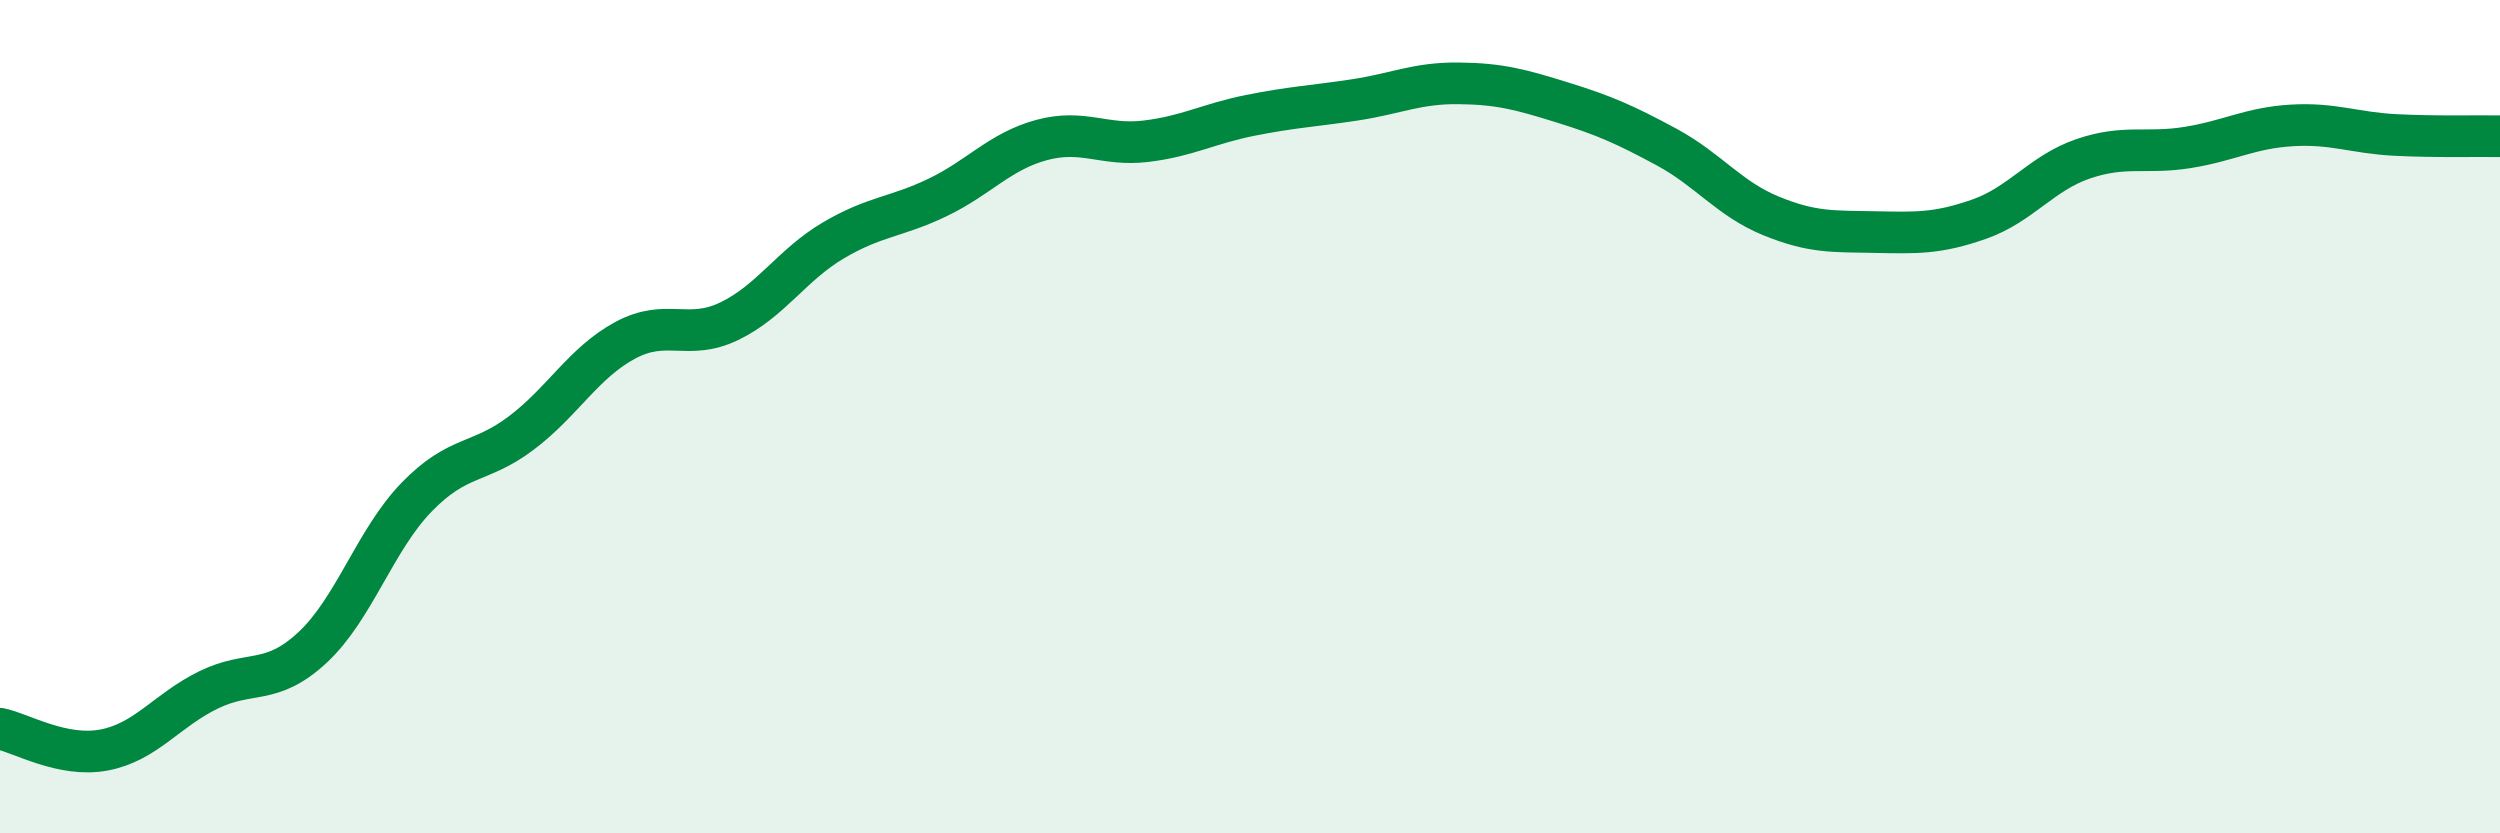 
    <svg width="60" height="20" viewBox="0 0 60 20" xmlns="http://www.w3.org/2000/svg">
      <path
        d="M 0,17.49 C 0.5,17.59 1.5,18.19 2.5,18 C 3.5,17.81 4,17.05 5,16.56 C 6,16.07 6.5,16.47 7.5,15.54 C 8.5,14.61 9,12.96 10,11.93 C 11,10.9 11.5,11.15 12.5,10.4 C 13.5,9.65 14,8.71 15,8.17 C 16,7.63 16.5,8.19 17.5,7.71 C 18.5,7.23 19,6.36 20,5.77 C 21,5.18 21.5,5.22 22.5,4.74 C 23.5,4.26 24,3.63 25,3.36 C 26,3.09 26.5,3.51 27.5,3.39 C 28.5,3.27 29,2.97 30,2.77 C 31,2.57 31.5,2.55 32.5,2.4 C 33.5,2.25 34,1.99 35,2 C 36,2.01 36.5,2.15 37.5,2.46 C 38.5,2.77 39,2.99 40,3.53 C 41,4.07 41.5,4.77 42.5,5.18 C 43.5,5.59 44,5.55 45,5.57 C 46,5.59 46.5,5.61 47.5,5.26 C 48.5,4.91 49,4.15 50,3.81 C 51,3.47 51.5,3.7 52.5,3.54 C 53.5,3.38 54,3.07 55,3.01 C 56,2.95 56.5,3.19 57.5,3.24 C 58.5,3.29 59.5,3.26 60,3.27L60 20L0 20Z"
        fill="#008740"
        opacity="0.1"
        stroke-linecap="round"
        stroke-linejoin="round"
      />
      <path
        d="M 0,17.49 C 0.5,17.59 1.5,18.19 2.5,18 C 3.5,17.81 4,17.05 5,16.56 C 6,16.07 6.5,16.47 7.5,15.54 C 8.5,14.61 9,12.96 10,11.93 C 11,10.9 11.5,11.15 12.5,10.4 C 13.5,9.65 14,8.71 15,8.17 C 16,7.63 16.5,8.19 17.5,7.71 C 18.5,7.23 19,6.36 20,5.77 C 21,5.18 21.5,5.22 22.5,4.74 C 23.5,4.26 24,3.63 25,3.36 C 26,3.09 26.5,3.51 27.5,3.39 C 28.5,3.27 29,2.97 30,2.77 C 31,2.57 31.5,2.55 32.5,2.4 C 33.5,2.25 34,1.99 35,2 C 36,2.01 36.5,2.15 37.5,2.46 C 38.5,2.77 39,2.99 40,3.53 C 41,4.07 41.5,4.77 42.5,5.18 C 43.5,5.59 44,5.55 45,5.57 C 46,5.59 46.5,5.61 47.5,5.26 C 48.5,4.91 49,4.15 50,3.81 C 51,3.47 51.5,3.7 52.5,3.54 C 53.5,3.38 54,3.07 55,3.01 C 56,2.95 56.5,3.19 57.5,3.24 C 58.5,3.29 59.5,3.26 60,3.27"
        stroke="#008740"
        stroke-width="1"
        fill="none"
        stroke-linecap="round"
        stroke-linejoin="round"
      />
    </svg>
  